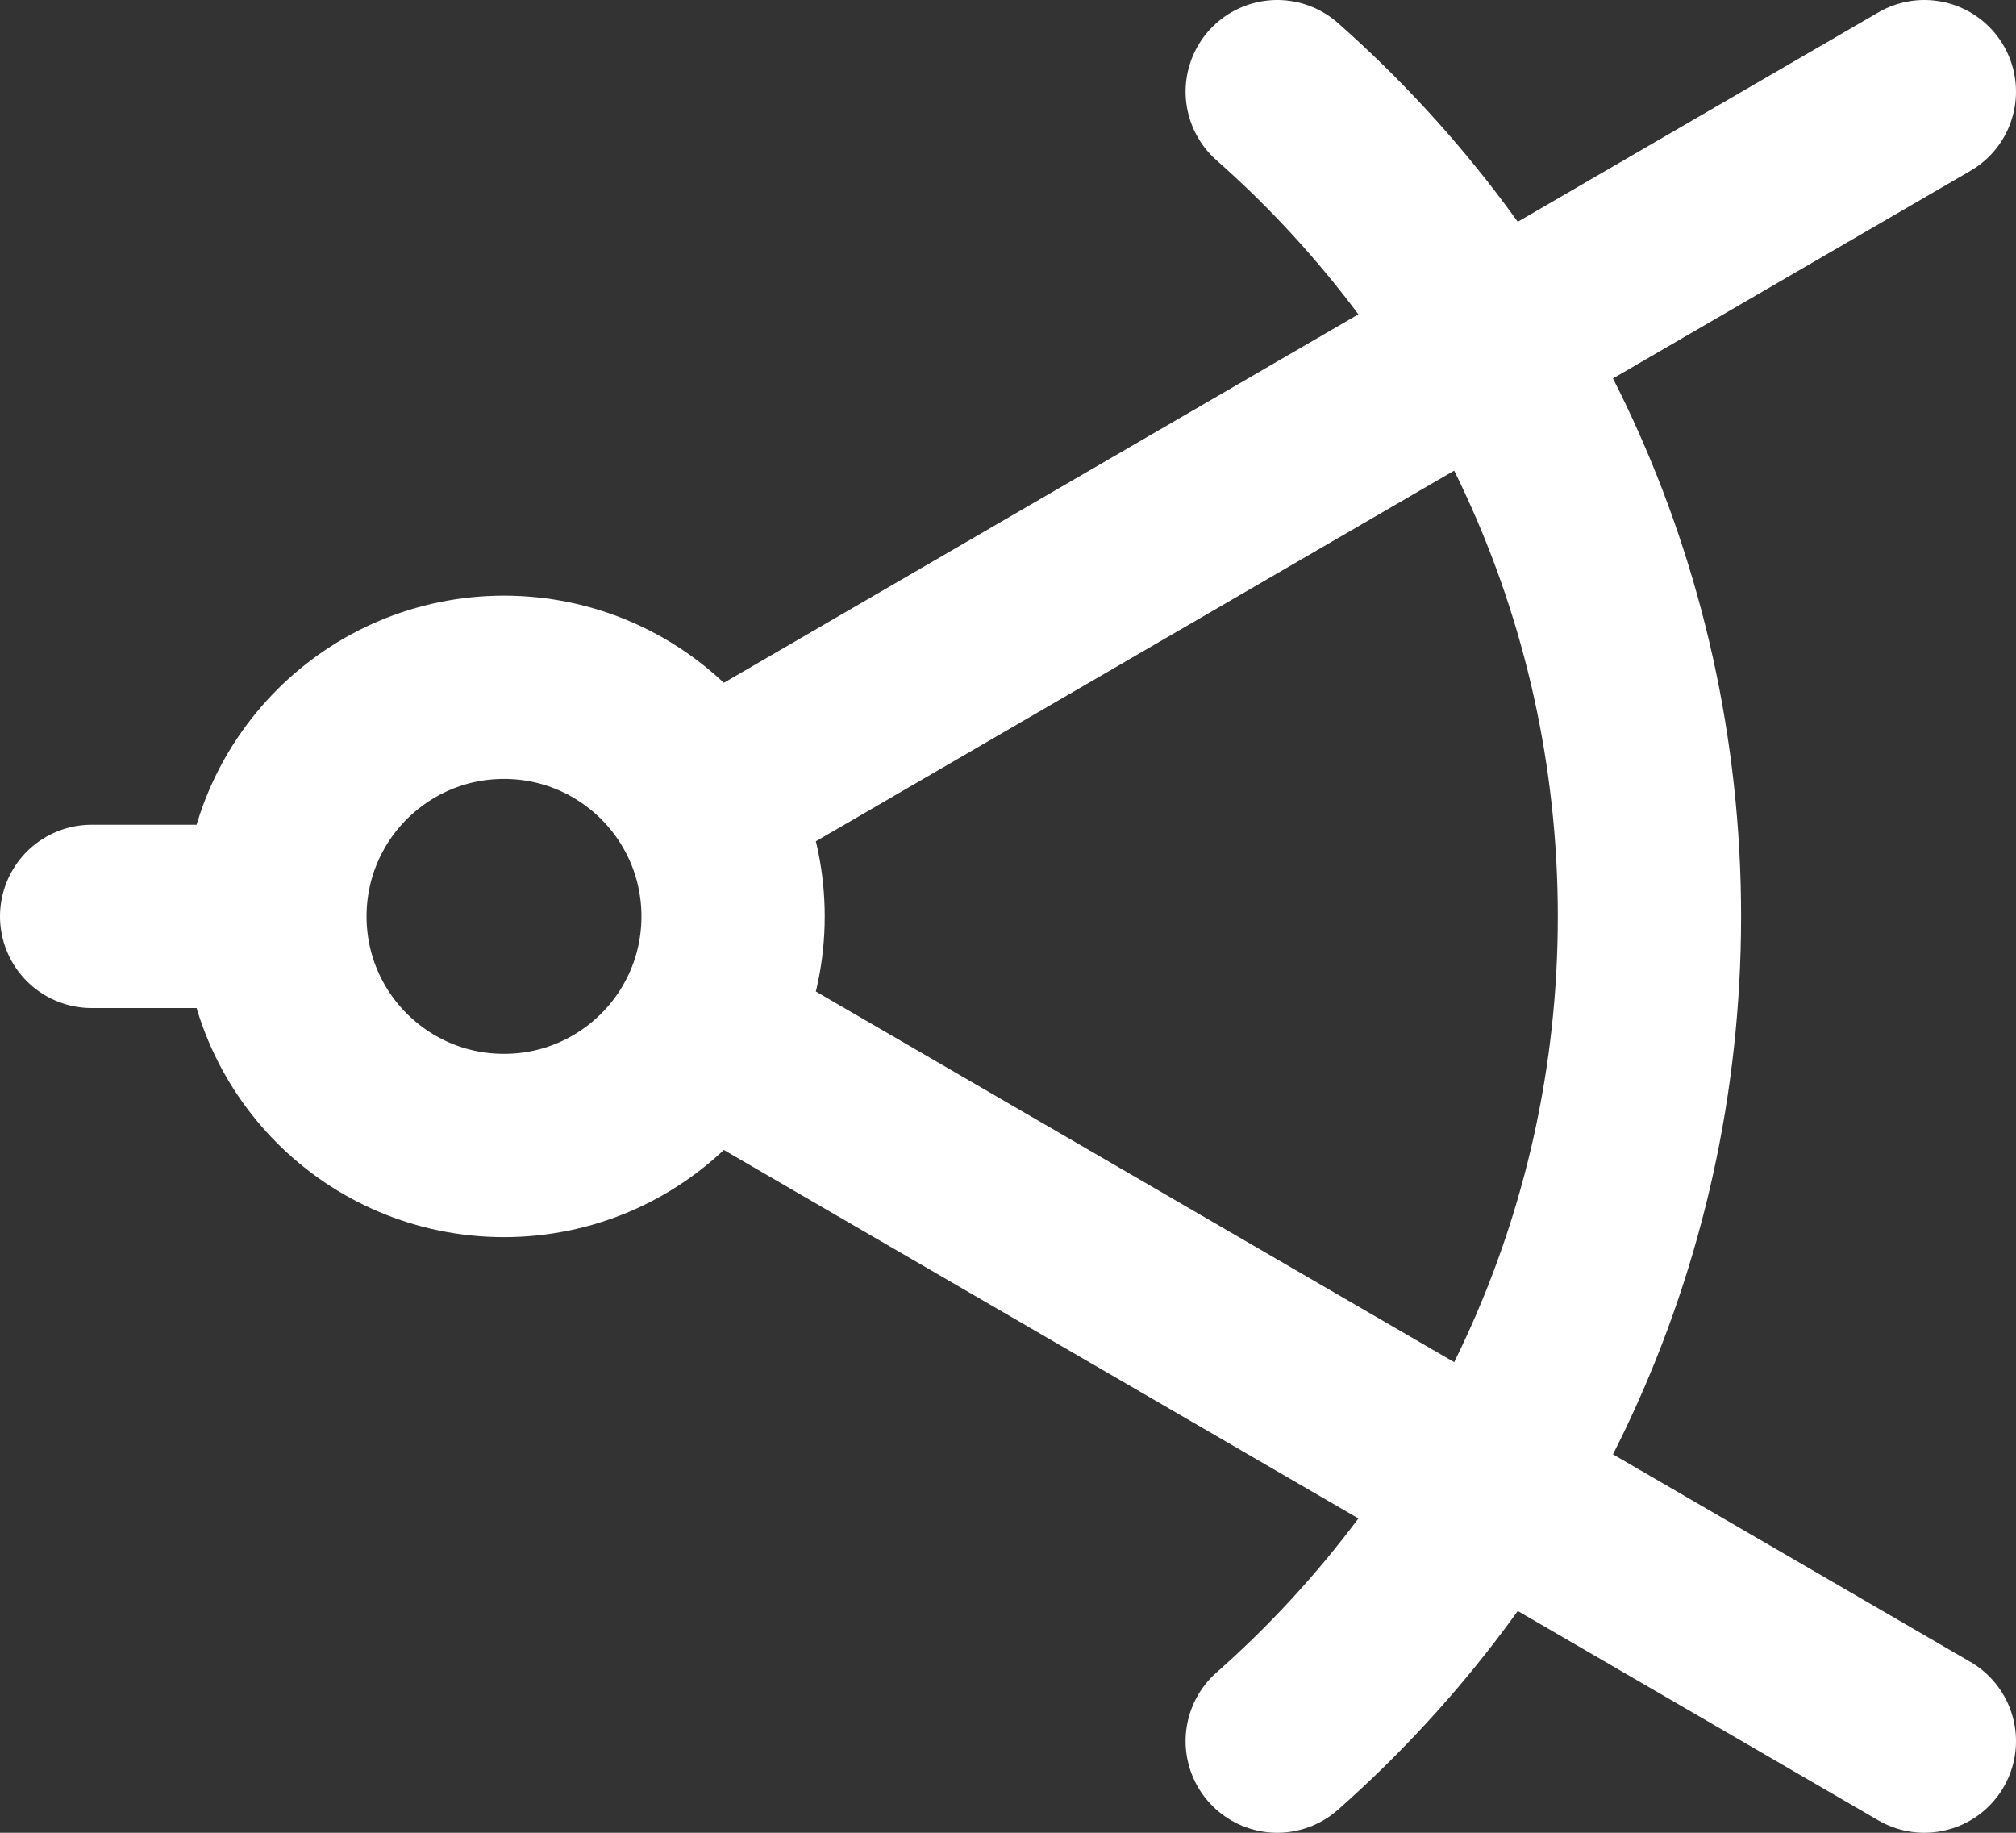 <?xml version="1.0" encoding="UTF-8"?> <svg xmlns="http://www.w3.org/2000/svg" width="22" height="20" viewBox="0 0 22 20" fill="none"><rect x="0" y="0" width="22" height="20" fill="#333333" stroke="none"/><path d="M3 10C3 11.381 4.119 12.5 5.5 12.5C6.881 12.5 8 11.381 8 10C8 8.619 6.881 7.5 5.5 7.5C4.119 7.5 3 8.619 3 10ZM3 10L1 10M13.938 1C16.429 3.199 18 6.416 18 10C18 13.584 16.429 16.801 13.938 19M7.662 11.255L21 19M7.662 8.745L21 1" stroke="white" stroke-width="2" stroke-linecap="round" stroke-linejoin="round"></path></svg> 
